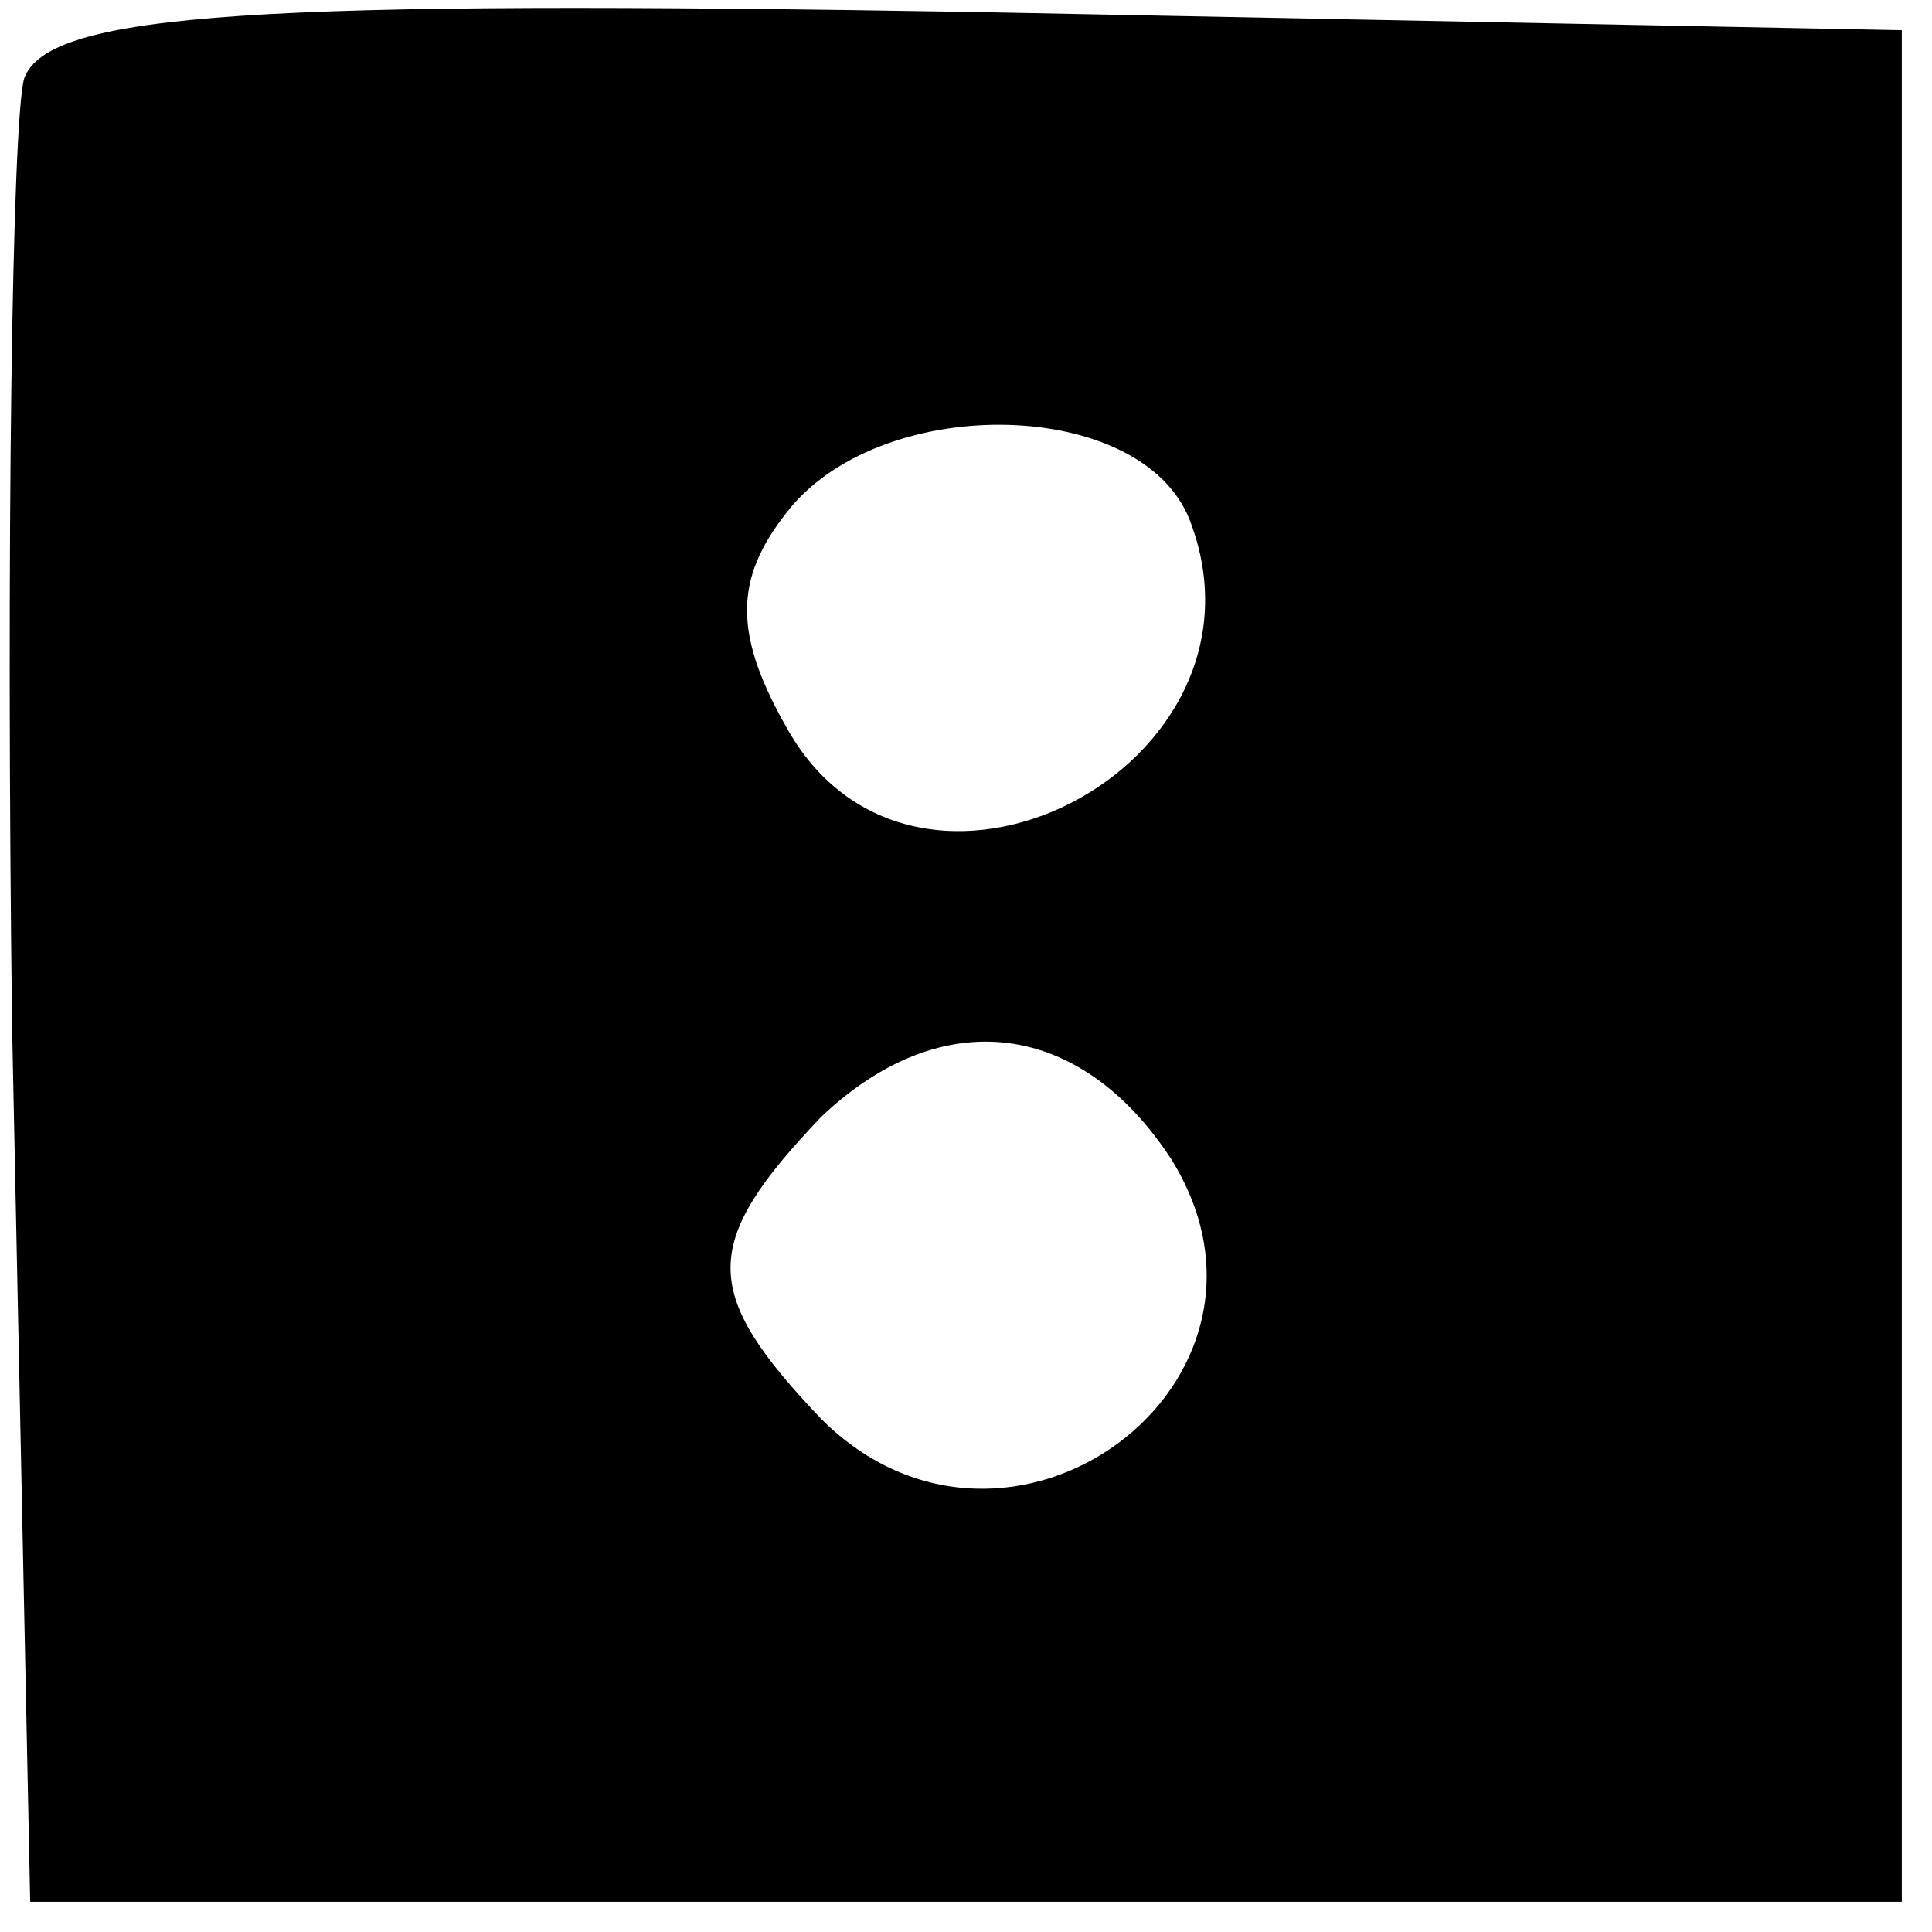 <?xml version="1.0" encoding="UTF-8"?>
<svg data-bbox="0.161 0.131 31.339 31.369" viewBox="0 0 32 32" height="42.667" width="42.667" xmlns="http://www.w3.org/2000/svg" data-type="shape">
    <g>
        <path d="M.4 1.3C.2 2 .1 9.1.2 17l.3 14.5h31V.5L16.2.2C4.3 0 .8.2.4 1.3m19.3 7.3c1.6 4.1-4.6 7.3-6.7 3.4-.9-1.6-.8-2.5.1-3.6 1.6-1.9 5.8-1.8 6.6.2m-.3 10.6c2.3 3.7-2.7 7.4-5.8 4.3-2-2.1-2-2.9 0-5 2-1.9 4.3-1.6 5.8.7"/>
    </g>
</svg>
